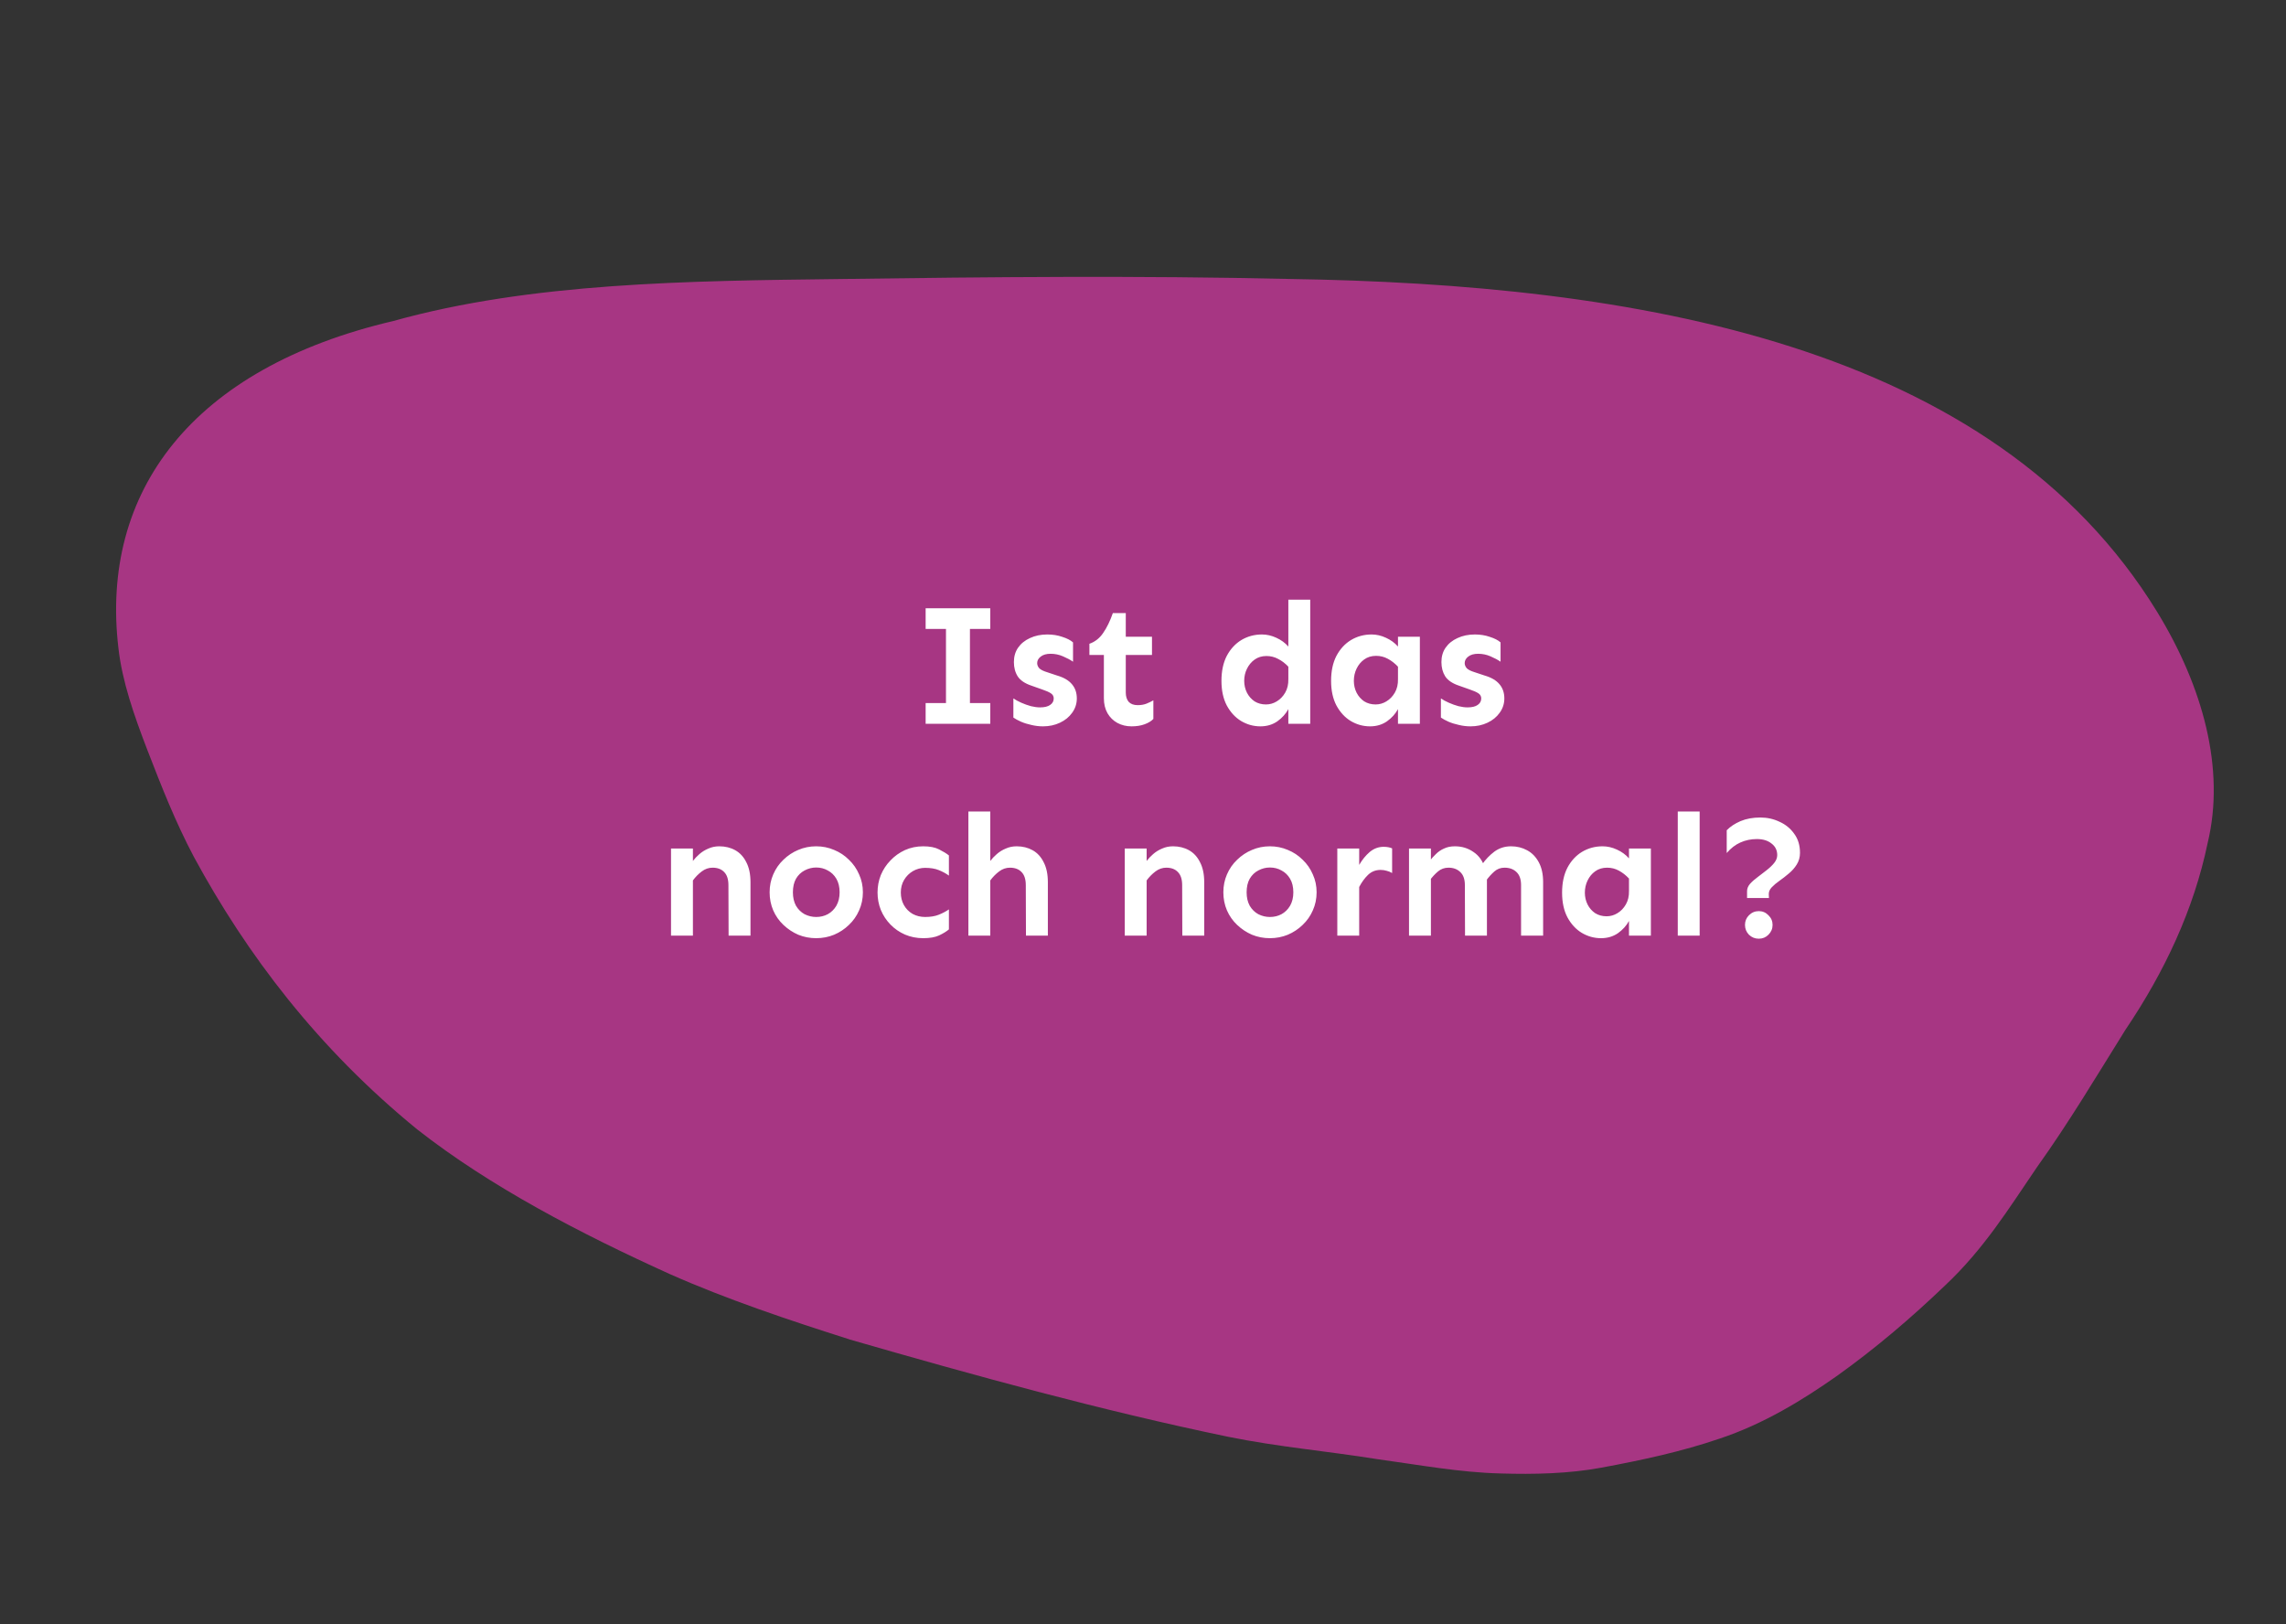 <svg width="259" height="184" viewBox="0 0 259 184" fill="none" xmlns="http://www.w3.org/2000/svg">
<rect x="0" y="0" width="259" height="184" fill="#333333" stroke="none"/>
<path d="M96.22 151.74C89.405 149.576 82.318 147.199 75.911 144.359C65.746 139.758 55.503 134.418 47.283 127.967C36.01 118.775 27.957 108.142 21.962 97.073C19.859 93.092 18.291 89.099 16.664 84.889C15.204 81.085 13.845 77.224 13.418 73.438C11.326 55.721 21.73 41.707 44.574 36.365C60.197 32.01 77.954 31.82 95.273 31.611C112.053 31.376 129.116 31.214 146.053 31.605C185.132 32.205 225.771 38.884 244.424 69.361C249.582 77.809 252.144 87.113 250.125 95.504C248.554 103.048 245.249 110.097 240.796 116.691C237.506 121.966 234.392 127.198 230.761 132.273C227.603 136.906 224.785 141.492 220.374 145.638C216.585 149.27 212.538 152.735 208.083 155.915C204.289 158.584 199.81 161.342 194.816 162.995C190.58 164.445 186.055 165.427 181.409 166.285C177.78 166.961 173.794 167.057 169.964 166.936C165.359 166.822 160.68 165.95 156.071 165.321C150.315 164.397 144.914 163.947 139.172 162.787C124.76 159.799 110.342 155.823 96.304 151.77L96.204 151.741L96.22 151.74Z" fill="#A73683"/>
<path d="M107.178 82V68.914H109.893V82H107.178ZM104.873 82V79.656H112.197V82H104.873ZM104.873 71.258V68.914H112.197V71.258H104.873ZM118.174 82.293C117.731 82.293 117.295 82.241 116.865 82.137C116.436 82.046 116.038 81.922 115.674 81.766C115.322 81.609 115.036 81.453 114.814 81.297V79.129C115.062 79.298 115.361 79.461 115.713 79.617C116.064 79.773 116.429 79.904 116.807 80.008C117.184 80.099 117.529 80.144 117.842 80.144C118.337 80.144 118.714 80.053 118.975 79.871C119.248 79.689 119.385 79.441 119.385 79.129C119.385 78.882 119.274 78.686 119.053 78.543C118.831 78.4 118.506 78.257 118.076 78.113L116.865 77.684C116.123 77.436 115.602 77.085 115.303 76.629C115.016 76.173 114.873 75.633 114.873 75.008C114.873 74.383 115.029 73.842 115.342 73.387C115.667 72.918 116.117 72.553 116.689 72.293C117.275 72.019 117.933 71.883 118.662 71.883C119.274 71.883 119.84 71.974 120.361 72.156C120.895 72.326 121.299 72.534 121.572 72.781V74.969C121.273 74.76 120.895 74.559 120.439 74.363C119.997 74.168 119.528 74.07 119.033 74.07C118.564 74.07 118.193 74.174 117.92 74.383C117.646 74.591 117.51 74.838 117.51 75.125C117.51 75.333 117.588 75.529 117.744 75.711C117.913 75.88 118.213 76.03 118.643 76.16L119.756 76.531C120.524 76.753 121.09 77.085 121.455 77.527C121.82 77.957 122.002 78.491 122.002 79.129C122.002 79.728 121.826 80.268 121.475 80.75C121.136 81.232 120.674 81.609 120.088 81.883C119.515 82.156 118.877 82.293 118.174 82.293ZM128.193 82.293C127.607 82.293 127.074 82.163 126.592 81.902C126.123 81.642 125.752 81.277 125.479 80.809C125.205 80.327 125.068 79.76 125.068 79.109V74.207H123.428V72.938C124.066 72.716 124.587 72.306 124.99 71.707C125.407 71.108 125.771 70.359 126.084 69.461H127.549V72.137H130.518V74.207H127.549V78.465C127.549 78.908 127.66 79.259 127.881 79.519C128.115 79.767 128.454 79.891 128.896 79.891C129.287 79.891 129.626 79.832 129.912 79.715C130.199 79.598 130.452 79.474 130.674 79.344V81.453C130.439 81.701 130.107 81.902 129.678 82.059C129.261 82.215 128.766 82.293 128.193 82.293ZM142.803 82.293C142.021 82.293 141.292 82.091 140.615 81.688C139.951 81.284 139.411 80.698 138.994 79.93C138.59 79.162 138.389 78.231 138.389 77.137C138.389 76.03 138.59 75.086 138.994 74.305C139.411 73.523 139.964 72.924 140.654 72.508C141.357 72.091 142.132 71.883 142.979 71.883C143.525 71.883 144.066 72.007 144.6 72.254C145.146 72.501 145.602 72.833 145.967 73.25V67.938H148.447V82H145.967V80.34C145.68 80.874 145.264 81.336 144.717 81.727C144.17 82.104 143.532 82.293 142.803 82.293ZM143.428 79.812C143.87 79.812 144.281 79.695 144.658 79.461C145.049 79.227 145.368 78.894 145.615 78.465C145.863 78.035 145.98 77.527 145.967 76.941V75.535C145.615 75.158 145.231 74.865 144.814 74.656C144.411 74.435 143.968 74.324 143.486 74.324C142.965 74.324 142.516 74.461 142.139 74.734C141.774 74.995 141.488 75.34 141.279 75.769C141.071 76.186 140.967 76.642 140.967 77.137C140.967 77.618 141.071 78.068 141.279 78.484C141.488 78.888 141.774 79.213 142.139 79.461C142.516 79.695 142.946 79.812 143.428 79.812ZM155.225 82.293C154.443 82.293 153.714 82.091 153.037 81.688C152.373 81.284 151.833 80.698 151.416 79.93C151.012 79.162 150.811 78.231 150.811 77.137C150.811 76.03 151.012 75.086 151.416 74.305C151.833 73.523 152.386 72.924 153.076 72.508C153.779 72.091 154.554 71.883 155.4 71.883C155.947 71.883 156.488 72.007 157.021 72.254C157.568 72.501 158.024 72.833 158.389 73.25V72.137H160.869V82H158.389V80.34C158.102 80.874 157.686 81.336 157.139 81.727C156.592 82.104 155.954 82.293 155.225 82.293ZM155.85 79.812C156.292 79.812 156.702 79.695 157.08 79.461C157.471 79.227 157.79 78.894 158.037 78.465C158.285 78.035 158.402 77.527 158.389 76.941V75.535C158.037 75.158 157.653 74.858 157.236 74.637C156.833 74.415 156.39 74.305 155.908 74.305C155.387 74.305 154.938 74.441 154.561 74.715C154.196 74.975 153.91 75.32 153.701 75.75C153.493 76.18 153.389 76.642 153.389 77.137C153.389 77.618 153.493 78.068 153.701 78.484C153.91 78.888 154.196 79.213 154.561 79.461C154.938 79.695 155.368 79.812 155.85 79.812ZM166.611 82.293C166.169 82.293 165.732 82.241 165.303 82.137C164.873 82.046 164.476 81.922 164.111 81.766C163.76 81.609 163.473 81.453 163.252 81.297V79.129C163.499 79.298 163.799 79.461 164.15 79.617C164.502 79.773 164.867 79.904 165.244 80.008C165.622 80.099 165.967 80.144 166.279 80.144C166.774 80.144 167.152 80.053 167.412 79.871C167.686 79.689 167.822 79.441 167.822 79.129C167.822 78.882 167.712 78.686 167.49 78.543C167.269 78.4 166.943 78.257 166.514 78.113L165.303 77.684C164.561 77.436 164.04 77.085 163.74 76.629C163.454 76.173 163.311 75.633 163.311 75.008C163.311 74.383 163.467 73.842 163.779 73.387C164.105 72.918 164.554 72.553 165.127 72.293C165.713 72.019 166.37 71.883 167.1 71.883C167.712 71.883 168.278 71.974 168.799 72.156C169.333 72.326 169.736 72.534 170.01 72.781V74.969C169.71 74.76 169.333 74.559 168.877 74.363C168.434 74.168 167.965 74.07 167.471 74.07C167.002 74.07 166.631 74.174 166.357 74.383C166.084 74.591 165.947 74.838 165.947 75.125C165.947 75.333 166.025 75.529 166.182 75.711C166.351 75.88 166.65 76.03 167.08 76.16L168.193 76.531C168.962 76.753 169.528 77.085 169.893 77.527C170.257 77.957 170.439 78.491 170.439 79.129C170.439 79.728 170.264 80.268 169.912 80.75C169.574 81.232 169.111 81.609 168.525 81.883C167.952 82.156 167.314 82.293 166.611 82.293ZM82.549 106L82.529 100.277C82.529 99.613 82.367 99.118 82.041 98.793C81.728 98.467 81.292 98.305 80.732 98.305C80.29 98.305 79.88 98.448 79.502 98.734C79.124 99.021 78.792 99.359 78.506 99.75V97.543C78.714 97.269 78.962 97.009 79.248 96.762C79.547 96.501 79.886 96.293 80.264 96.137C80.641 95.967 81.051 95.883 81.494 95.883C82.171 95.883 82.777 96.033 83.311 96.332C83.844 96.632 84.261 97.087 84.561 97.699C84.873 98.298 85.029 99.047 85.029 99.945V106H82.549ZM76.025 106V96.137H78.506V106H76.025ZM92.471 106.293C91.755 106.293 91.078 106.163 90.439 105.902C89.814 105.629 89.255 105.258 88.76 104.789C88.265 104.32 87.881 103.773 87.607 103.148C87.334 102.51 87.197 101.827 87.197 101.098C87.197 100.368 87.334 99.691 87.607 99.066C87.881 98.428 88.265 97.875 88.76 97.406C89.255 96.924 89.814 96.553 90.439 96.293C91.078 96.019 91.755 95.883 92.471 95.883C93.187 95.883 93.864 96.019 94.502 96.293C95.14 96.553 95.7 96.924 96.182 97.406C96.676 97.875 97.061 98.428 97.334 99.066C97.62 99.691 97.764 100.368 97.764 101.098C97.764 101.827 97.62 102.51 97.334 103.148C97.061 103.773 96.676 104.32 96.182 104.789C95.7 105.258 95.14 105.629 94.502 105.902C93.864 106.163 93.187 106.293 92.471 106.293ZM92.471 103.891C92.953 103.891 93.389 103.786 93.779 103.578C94.183 103.357 94.508 103.038 94.756 102.621C95.003 102.191 95.127 101.684 95.127 101.098C95.127 100.486 95.003 99.971 94.756 99.555C94.508 99.138 94.183 98.826 93.779 98.617C93.389 98.396 92.953 98.285 92.471 98.285C92.015 98.285 91.579 98.396 91.162 98.617C90.758 98.826 90.433 99.138 90.186 99.555C89.951 99.971 89.834 100.486 89.834 101.098C89.834 101.684 89.951 102.191 90.186 102.621C90.433 103.038 90.758 103.357 91.162 103.578C91.579 103.786 92.015 103.891 92.471 103.891ZM104.6 106.293C103.857 106.293 103.167 106.156 102.529 105.883C101.904 105.609 101.357 105.232 100.889 104.75C100.42 104.268 100.055 103.715 99.795 103.09C99.547 102.465 99.424 101.807 99.424 101.117C99.424 100.427 99.547 99.769 99.795 99.144C100.055 98.519 100.42 97.966 100.889 97.484C101.357 96.99 101.904 96.599 102.529 96.312C103.167 96.026 103.857 95.883 104.6 95.883C105.342 95.883 105.941 96 106.396 96.234C106.865 96.469 107.236 96.697 107.51 96.918V99.203C107.171 98.956 106.787 98.747 106.357 98.578C105.941 98.409 105.426 98.324 104.814 98.324C104.32 98.324 103.857 98.448 103.428 98.695C103.011 98.943 102.679 99.275 102.432 99.691C102.184 100.108 102.061 100.583 102.061 101.117C102.061 101.651 102.178 102.126 102.412 102.543C102.646 102.96 102.972 103.292 103.389 103.539C103.818 103.773 104.294 103.891 104.814 103.891C105.426 103.891 105.941 103.806 106.357 103.637C106.787 103.467 107.171 103.266 107.51 103.031V105.297C107.236 105.531 106.865 105.759 106.396 105.98C105.941 106.189 105.342 106.293 104.6 106.293ZM116.24 106L116.221 100.277C116.221 99.613 116.058 99.118 115.732 98.793C115.42 98.467 114.984 98.305 114.424 98.305C113.981 98.305 113.571 98.448 113.193 98.734C112.816 99.021 112.484 99.359 112.197 99.75V97.543C112.406 97.269 112.653 97.009 112.939 96.762C113.239 96.501 113.577 96.293 113.955 96.137C114.333 95.967 114.743 95.883 115.186 95.883C115.863 95.883 116.468 96.033 117.002 96.332C117.536 96.632 117.952 97.087 118.252 97.699C118.564 98.298 118.721 99.047 118.721 99.945V106H116.24ZM109.717 106V91.938H112.197V106H109.717ZM133.955 106L133.936 100.277C133.936 99.613 133.773 99.118 133.447 98.793C133.135 98.467 132.699 98.305 132.139 98.305C131.696 98.305 131.286 98.448 130.908 98.734C130.531 99.021 130.199 99.359 129.912 99.75V97.543C130.12 97.269 130.368 97.009 130.654 96.762C130.954 96.501 131.292 96.293 131.67 96.137C132.048 95.967 132.458 95.883 132.9 95.883C133.577 95.883 134.183 96.033 134.717 96.332C135.251 96.632 135.667 97.087 135.967 97.699C136.279 98.298 136.436 99.047 136.436 99.945V106H133.955ZM127.432 106V96.137H129.912V106H127.432ZM143.877 106.293C143.161 106.293 142.484 106.163 141.846 105.902C141.221 105.629 140.661 105.258 140.166 104.789C139.671 104.32 139.287 103.773 139.014 103.148C138.74 102.51 138.604 101.827 138.604 101.098C138.604 100.368 138.74 99.691 139.014 99.066C139.287 98.428 139.671 97.875 140.166 97.406C140.661 96.924 141.221 96.553 141.846 96.293C142.484 96.019 143.161 95.883 143.877 95.883C144.593 95.883 145.27 96.019 145.908 96.293C146.546 96.553 147.106 96.924 147.588 97.406C148.083 97.875 148.467 98.428 148.74 99.066C149.027 99.691 149.17 100.368 149.17 101.098C149.17 101.827 149.027 102.51 148.74 103.148C148.467 103.773 148.083 104.32 147.588 104.789C147.106 105.258 146.546 105.629 145.908 105.902C145.27 106.163 144.593 106.293 143.877 106.293ZM143.877 103.891C144.359 103.891 144.795 103.786 145.186 103.578C145.589 103.357 145.915 103.038 146.162 102.621C146.41 102.191 146.533 101.684 146.533 101.098C146.533 100.486 146.41 99.971 146.162 99.555C145.915 99.138 145.589 98.826 145.186 98.617C144.795 98.396 144.359 98.285 143.877 98.285C143.421 98.285 142.985 98.396 142.568 98.617C142.165 98.826 141.839 99.138 141.592 99.555C141.357 99.971 141.24 100.486 141.24 101.098C141.24 101.684 141.357 102.191 141.592 102.621C141.839 103.038 142.165 103.357 142.568 103.578C142.985 103.786 143.421 103.891 143.877 103.891ZM151.514 106V96.137H153.994V106H151.514ZM153.994 100.492V97.992C154.333 97.406 154.73 96.918 155.186 96.527C155.654 96.137 156.182 95.941 156.768 95.941C157.132 95.941 157.451 96 157.725 96.117V98.91C157.529 98.793 157.321 98.708 157.1 98.656C156.891 98.591 156.663 98.559 156.416 98.559C155.856 98.559 155.381 98.747 154.99 99.125C154.613 99.49 154.281 99.945 153.994 100.492ZM172.334 106V100.277C172.334 99.613 172.158 99.118 171.807 98.793C171.468 98.467 171.019 98.305 170.459 98.305C170.016 98.305 169.632 98.448 169.307 98.734C168.981 99.021 168.675 99.359 168.389 99.75L167.92 97.934C168.311 97.374 168.773 96.892 169.307 96.488C169.854 96.085 170.485 95.883 171.201 95.883C171.865 95.883 172.471 96.033 173.018 96.332C173.577 96.632 174.02 97.087 174.346 97.699C174.671 98.298 174.834 99.047 174.834 99.945V106H172.334ZM159.639 106V96.137H162.119V106H159.639ZM165.986 106L165.967 100.277C165.967 99.613 165.791 99.118 165.439 98.793C165.101 98.467 164.658 98.305 164.111 98.305C163.656 98.305 163.258 98.448 162.92 98.734C162.581 99.021 162.269 99.359 161.982 99.75V97.543C162.191 97.269 162.425 97.009 162.686 96.762C162.946 96.501 163.252 96.293 163.604 96.137C163.955 95.967 164.365 95.883 164.834 95.883C165.628 95.883 166.331 96.098 166.943 96.527C167.568 96.944 168.005 97.562 168.252 98.383L168.467 99.32V106H165.986ZM181.396 106.293C180.615 106.293 179.886 106.091 179.209 105.688C178.545 105.284 178.005 104.698 177.588 103.93C177.184 103.161 176.982 102.23 176.982 101.137C176.982 100.03 177.184 99.086 177.588 98.305C178.005 97.523 178.558 96.924 179.248 96.508C179.951 96.091 180.726 95.883 181.572 95.883C182.119 95.883 182.66 96.007 183.193 96.254C183.74 96.501 184.196 96.833 184.561 97.25V96.137H187.041V106H184.561V104.34C184.274 104.874 183.857 105.336 183.311 105.727C182.764 106.104 182.126 106.293 181.396 106.293ZM182.021 103.812C182.464 103.812 182.874 103.695 183.252 103.461C183.643 103.227 183.962 102.895 184.209 102.465C184.456 102.035 184.574 101.527 184.561 100.941V99.535C184.209 99.158 183.825 98.858 183.408 98.637C183.005 98.415 182.562 98.305 182.08 98.305C181.559 98.305 181.11 98.441 180.732 98.715C180.368 98.975 180.081 99.32 179.873 99.75C179.665 100.18 179.561 100.642 179.561 101.137C179.561 101.618 179.665 102.068 179.873 102.484C180.081 102.888 180.368 103.214 180.732 103.461C181.11 103.695 181.54 103.812 182.021 103.812ZM190.088 106V91.938H192.568V106H190.088ZM197.939 101.742V100.961C197.939 100.674 198.05 100.401 198.271 100.141C198.506 99.88 198.792 99.626 199.131 99.379C199.469 99.118 199.808 98.858 200.146 98.598C200.498 98.324 200.785 98.051 201.006 97.777C201.24 97.491 201.357 97.191 201.357 96.879C201.357 96.332 201.143 95.896 200.713 95.57C200.296 95.232 199.743 95.062 199.053 95.062C198.376 95.062 197.751 95.193 197.178 95.453C196.618 95.701 196.104 96.098 195.635 96.644V94.066C196.038 93.65 196.559 93.305 197.197 93.031C197.848 92.758 198.597 92.621 199.443 92.621C200.225 92.621 200.954 92.784 201.631 93.109C202.321 93.422 202.874 93.878 203.291 94.477C203.721 95.062 203.936 95.779 203.936 96.625C203.936 97.12 203.812 97.562 203.564 97.953C203.33 98.331 203.031 98.669 202.666 98.969C202.314 99.268 201.963 99.542 201.611 99.789C201.26 100.036 200.967 100.284 200.732 100.531C200.498 100.779 200.387 101.046 200.4 101.332L200.42 101.742H197.939ZM199.268 106.352C198.838 106.352 198.467 106.202 198.154 105.902C197.855 105.59 197.705 105.219 197.705 104.789C197.705 104.359 197.855 103.995 198.154 103.695C198.467 103.383 198.838 103.227 199.268 103.227C199.697 103.227 200.062 103.383 200.361 103.695C200.674 103.995 200.83 104.359 200.83 104.789C200.83 105.219 200.674 105.59 200.361 105.902C200.062 106.202 199.697 106.352 199.268 106.352Z" fill="white"/>
</svg>
